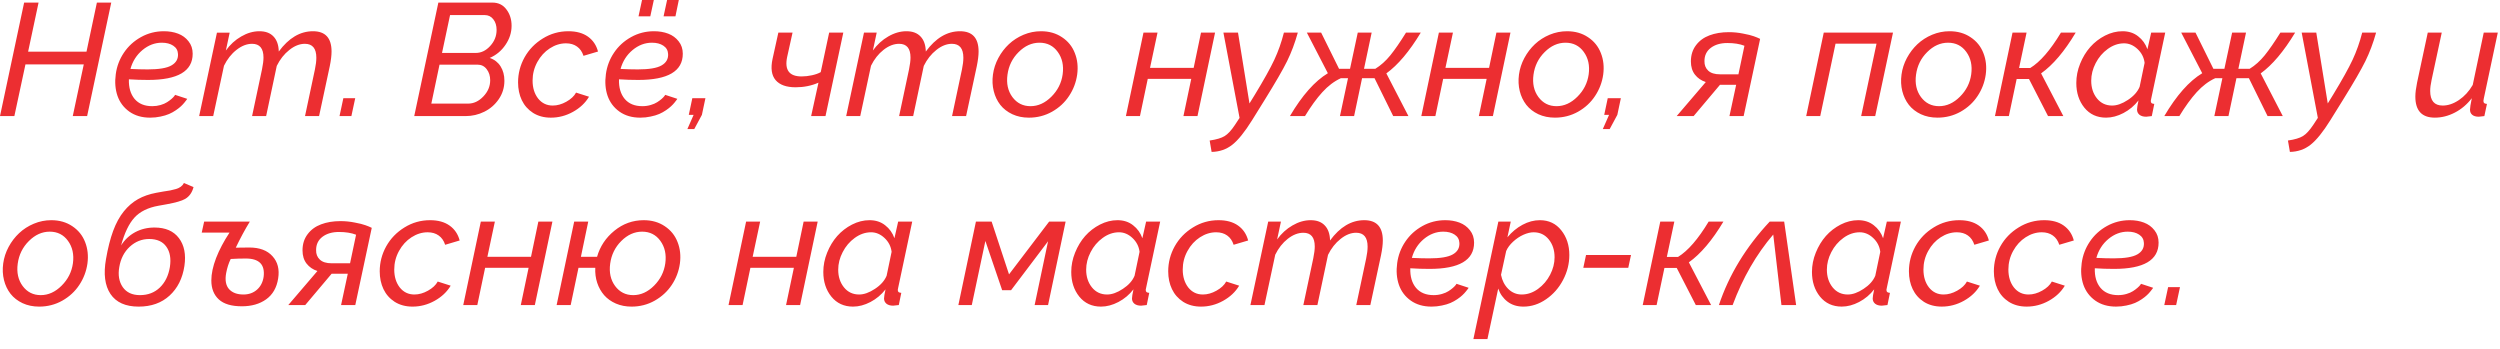 <?xml version="1.0" encoding="UTF-8"?> <svg xmlns="http://www.w3.org/2000/svg" width="172" height="24" viewBox="0 0 172 24" fill="none"><path d="M1.66 0.178L2.653 0.178L1.934 3.556L5.951 3.556L6.666 0.178L7.654 0.178L5.994 7.987L5.006 7.987L5.763 4.432L1.751 4.432L0.988 7.987L3.48366e-05 7.987L1.66 0.178ZM10.474 7.305C10.674 7.305 10.866 7.278 11.048 7.225C11.231 7.171 11.38 7.106 11.494 7.031C11.612 6.956 11.714 6.881 11.8 6.806C11.89 6.727 11.954 6.661 11.994 6.607L12.047 6.526L12.88 6.8C12.869 6.818 12.853 6.843 12.832 6.875C12.814 6.904 12.767 6.963 12.692 7.053C12.62 7.142 12.54 7.228 12.45 7.311C12.364 7.393 12.248 7.484 12.101 7.584C11.954 7.685 11.799 7.771 11.634 7.842C11.469 7.914 11.272 7.973 11.043 8.02C10.814 8.07 10.576 8.095 10.329 8.095C9.766 8.095 9.29 7.957 8.9 7.681C8.513 7.405 8.241 7.044 8.084 6.596C7.93 6.145 7.89 5.647 7.965 5.103C8.037 4.566 8.223 4.074 8.524 3.626C8.825 3.178 9.217 2.82 9.7 2.552C10.184 2.283 10.708 2.149 11.274 2.149C11.632 2.149 11.958 2.204 12.252 2.315C12.545 2.426 12.785 2.602 12.971 2.842C13.161 3.078 13.256 3.363 13.256 3.696C13.256 4.899 12.234 5.5 10.189 5.5C9.738 5.5 9.297 5.486 8.868 5.457C8.85 6.02 8.981 6.469 9.26 6.806C9.543 7.139 9.947 7.305 10.474 7.305ZM11.134 2.938C10.651 2.938 10.207 3.107 9.802 3.443C9.398 3.78 9.122 4.213 8.975 4.743C9.405 4.765 9.802 4.775 10.168 4.775C10.937 4.775 11.48 4.684 11.795 4.501C12.114 4.319 12.264 4.057 12.246 3.717C12.235 3.47 12.126 3.279 11.918 3.143C11.714 3.006 11.453 2.938 11.134 2.938ZM14.926 2.246L15.802 2.246L15.539 3.476C15.832 3.067 16.185 2.745 16.597 2.509C17.009 2.269 17.426 2.149 17.848 2.149C18.271 2.149 18.595 2.271 18.82 2.514C19.049 2.754 19.169 3.098 19.18 3.545C19.864 2.614 20.648 2.149 21.533 2.149C22.385 2.149 22.811 2.614 22.811 3.545C22.811 3.817 22.77 4.154 22.688 4.555L21.952 7.987L20.985 7.987L21.667 4.775C21.732 4.467 21.764 4.199 21.764 3.97C21.764 3.332 21.5 3.014 20.974 3.014C20.616 3.014 20.26 3.155 19.905 3.438C19.551 3.717 19.263 4.082 19.041 4.534L18.31 7.987L17.343 7.987L18.025 4.775C18.093 4.442 18.128 4.17 18.128 3.959C18.128 3.329 17.866 3.014 17.343 3.014C16.982 3.014 16.624 3.153 16.269 3.433C15.918 3.708 15.632 4.072 15.41 4.523L14.668 7.987L13.702 7.987L14.926 2.246ZM23.359 7.987L23.622 6.757L24.439 6.757L24.175 7.987L23.359 7.987ZM30.159 0.178L33.876 0.178C34.287 0.178 34.61 0.335 34.842 0.65C35.079 0.962 35.197 1.336 35.197 1.773C35.197 2.238 35.057 2.675 34.778 3.083C34.502 3.492 34.141 3.792 33.693 3.986C34.015 4.093 34.264 4.287 34.44 4.566C34.615 4.845 34.703 5.175 34.703 5.554C34.703 6.02 34.574 6.442 34.316 6.822C34.058 7.198 33.727 7.486 33.322 7.686C32.918 7.887 32.486 7.987 32.028 7.987L28.499 7.987L30.159 0.178ZM32.731 3.642C33.104 3.642 33.435 3.483 33.725 3.164C34.019 2.845 34.166 2.476 34.166 2.058C34.166 1.76 34.09 1.517 33.94 1.327C33.793 1.134 33.596 1.037 33.349 1.037L30.964 1.037L30.411 3.642L32.731 3.642ZM32.205 7.128C32.592 7.128 32.941 6.965 33.252 6.639C33.568 6.31 33.725 5.937 33.725 5.522C33.725 5.221 33.645 4.967 33.483 4.759C33.326 4.552 33.116 4.448 32.855 4.448L30.239 4.448L29.675 7.128L32.205 7.128ZM35.643 5.667C35.643 5.058 35.791 4.485 36.088 3.948C36.389 3.411 36.808 2.978 37.345 2.648C37.882 2.315 38.47 2.149 39.107 2.149C39.655 2.149 40.102 2.272 40.45 2.519C40.797 2.767 41.028 3.108 41.143 3.545L40.144 3.841C40.054 3.561 39.906 3.348 39.698 3.202C39.494 3.055 39.241 2.981 38.941 2.981C38.554 2.981 38.183 3.096 37.829 3.325C37.474 3.554 37.188 3.868 36.969 4.265C36.751 4.663 36.642 5.089 36.642 5.543C36.642 6.041 36.769 6.453 37.023 6.779C37.281 7.101 37.616 7.262 38.027 7.262C38.339 7.262 38.65 7.174 38.962 6.999C39.277 6.823 39.501 6.614 39.633 6.371L40.525 6.655C40.271 7.081 39.902 7.429 39.419 7.697C38.939 7.962 38.432 8.095 37.898 8.095C37.429 8.095 37.021 7.985 36.674 7.767C36.33 7.545 36.072 7.253 35.9 6.892C35.729 6.53 35.643 6.122 35.643 5.667ZM44.983 0L44.741 1.123L43.93 1.123L44.172 0L44.983 0ZM46.702 0L46.471 1.123L45.654 1.123L45.896 0L46.702 0ZM44.193 7.305C44.394 7.305 44.586 7.278 44.768 7.224C44.951 7.171 45.099 7.106 45.214 7.031C45.332 6.956 45.434 6.881 45.52 6.806C45.61 6.727 45.674 6.661 45.713 6.607L45.767 6.526L46.6 6.8C46.589 6.818 46.573 6.843 46.551 6.875C46.533 6.904 46.487 6.963 46.412 7.053C46.34 7.142 46.26 7.228 46.17 7.31C46.084 7.393 45.968 7.484 45.821 7.584C45.674 7.685 45.518 7.771 45.354 7.842C45.189 7.914 44.992 7.973 44.763 8.019C44.534 8.07 44.295 8.095 44.048 8.095C43.486 8.095 43.01 7.957 42.62 7.681C42.233 7.405 41.961 7.044 41.803 6.596C41.649 6.145 41.61 5.647 41.685 5.103C41.757 4.566 41.943 4.073 42.244 3.626C42.544 3.178 42.937 2.82 43.42 2.552C43.903 2.283 44.428 2.149 44.994 2.149C45.352 2.149 45.678 2.204 45.971 2.315C46.265 2.426 46.505 2.602 46.691 2.842C46.881 3.078 46.976 3.363 46.976 3.696C46.976 4.899 45.953 5.5 43.909 5.5C43.458 5.5 43.017 5.486 42.587 5.457C42.569 6.02 42.7 6.469 42.98 6.806C43.262 7.139 43.667 7.305 44.193 7.305ZM44.854 2.938C44.371 2.938 43.927 3.107 43.522 3.443C43.117 3.78 42.842 4.213 42.695 4.743C43.125 4.765 43.522 4.775 43.887 4.775C44.657 4.775 45.2 4.684 45.515 4.501C45.833 4.319 45.984 4.057 45.966 3.717C45.955 3.47 45.846 3.279 45.638 3.142C45.434 3.006 45.173 2.938 44.854 2.938ZM47.292 8.879L47.722 7.901L47.389 7.901L47.631 6.757L48.533 6.757L48.291 7.901L47.765 8.879L47.292 8.879ZM55.806 7.987L56.311 5.688C55.827 5.9 55.303 6.005 54.737 6.005C54.103 6.005 53.645 5.841 53.362 5.511C53.083 5.182 53.013 4.695 53.152 4.05L53.55 2.245L54.527 2.245L54.157 3.916C53.967 4.811 54.296 5.259 55.145 5.259C55.381 5.259 55.621 5.232 55.865 5.178C56.108 5.124 56.309 5.053 56.466 4.963L57.046 2.245L58.019 2.245L56.794 7.987L55.806 7.987ZM59.442 2.245L60.317 2.245L60.054 3.475C60.348 3.067 60.701 2.745 61.112 2.509C61.524 2.269 61.941 2.149 62.364 2.149C62.786 2.149 63.11 2.271 63.336 2.514C63.565 2.754 63.685 3.098 63.696 3.545C64.38 2.614 65.164 2.149 66.048 2.149C66.901 2.149 67.327 2.614 67.327 3.545C67.327 3.817 67.285 4.154 67.203 4.555L66.467 7.987L65.501 7.987L66.183 4.775C66.247 4.467 66.279 4.199 66.279 3.97C66.279 3.332 66.016 3.014 65.49 3.014C65.132 3.014 64.775 3.155 64.421 3.438C64.067 3.717 63.778 4.082 63.556 4.534L62.826 7.987L61.859 7.987L62.541 4.775C62.609 4.442 62.643 4.17 62.643 3.959C62.643 3.329 62.382 3.014 61.859 3.014C61.497 3.014 61.139 3.153 60.785 3.432C60.434 3.708 60.147 4.072 59.925 4.523L59.184 7.987L58.217 7.987L59.442 2.245ZM70.791 8.095C70.368 8.095 69.987 8.016 69.647 7.858C69.307 7.697 69.031 7.482 68.82 7.214C68.609 6.942 68.458 6.626 68.369 6.268C68.279 5.907 68.261 5.527 68.315 5.13C68.369 4.732 68.492 4.353 68.686 3.991C68.882 3.626 69.124 3.309 69.411 3.04C69.701 2.768 70.037 2.552 70.421 2.39C70.807 2.229 71.208 2.149 71.624 2.149C72.179 2.149 72.66 2.287 73.068 2.562C73.48 2.834 73.774 3.198 73.949 3.653C74.128 4.104 74.182 4.596 74.11 5.13C74.035 5.663 73.849 6.154 73.552 6.601C73.258 7.049 72.868 7.411 72.381 7.686C71.894 7.958 71.364 8.095 70.791 8.095ZM70.898 7.305C71.421 7.305 71.899 7.088 72.333 6.655C72.769 6.222 73.029 5.708 73.111 5.114C73.194 4.508 73.081 3.995 72.773 3.572C72.469 3.15 72.05 2.938 71.516 2.938C70.99 2.938 70.512 3.153 70.082 3.583C69.652 4.009 69.396 4.528 69.314 5.14C69.232 5.746 69.344 6.258 69.652 6.677C69.964 7.096 70.379 7.305 70.898 7.305ZM77.462 7.987L78.671 2.245L79.637 2.245L79.122 4.668L82.124 4.668L82.629 2.245L83.596 2.245L82.387 7.987L81.42 7.987L81.958 5.425L78.966 5.425L78.429 7.987L77.462 7.987ZM83.225 9.668C83.691 9.6 84.034 9.498 84.256 9.362C84.478 9.226 84.715 8.97 84.965 8.594L85.282 8.111L84.171 2.245L85.175 2.245L85.964 7.117L86.34 6.505C86.956 5.491 87.4 4.695 87.672 4.115C87.945 3.531 88.165 2.908 88.333 2.245L89.289 2.245C89.092 2.954 88.847 3.608 88.553 4.206C88.26 4.8 87.749 5.683 87.022 6.854L86.142 8.272C85.64 9.077 85.187 9.64 84.783 9.958C84.378 10.277 83.904 10.442 83.359 10.452L83.225 9.668ZM88.747 7.987C89.585 6.566 90.455 5.583 91.357 5.038L89.912 2.245L90.895 2.245L92.125 4.732L92.882 4.732L93.414 2.245L94.37 2.245L93.844 4.732L94.623 4.732C94.995 4.503 95.339 4.195 95.654 3.808C95.969 3.418 96.329 2.897 96.733 2.245L97.749 2.245C96.964 3.542 96.175 4.476 95.38 5.049L96.9 7.987L95.853 7.987L94.569 5.382L93.71 5.382L93.162 7.987L92.189 7.987L92.743 5.382L92.249 5.382C91.794 5.59 91.37 5.91 90.976 6.344C90.582 6.777 90.184 7.325 89.783 7.987L88.747 7.987ZM97.786 7.987L98.995 2.245L99.962 2.245L99.446 4.668L102.448 4.668L102.953 2.245L103.92 2.245L102.711 7.987L101.745 7.987L102.282 5.425L99.29 5.425L98.753 7.987L97.786 7.987ZM106.981 8.094C106.559 8.094 106.178 8.016 105.837 7.858C105.497 7.697 105.222 7.482 105.01 7.214C104.799 6.941 104.649 6.626 104.559 6.268C104.47 5.907 104.452 5.527 104.505 5.13C104.559 4.732 104.683 4.353 104.876 3.991C105.073 3.626 105.315 3.309 105.601 3.04C105.891 2.768 106.228 2.551 106.611 2.39C106.998 2.229 107.399 2.149 107.814 2.149C108.369 2.149 108.851 2.287 109.259 2.562C109.671 2.834 109.964 3.198 110.14 3.653C110.319 4.104 110.372 4.596 110.301 5.13C110.226 5.663 110.039 6.154 109.742 6.601C109.449 7.049 109.058 7.411 108.571 7.686C108.084 7.958 107.554 8.094 106.981 8.094ZM107.089 7.305C107.612 7.305 108.09 7.088 108.523 6.655C108.96 6.222 109.219 5.708 109.302 5.114C109.384 4.508 109.271 3.995 108.963 3.572C108.659 3.149 108.24 2.938 107.707 2.938C107.18 2.938 106.702 3.153 106.273 3.583C105.843 4.009 105.587 4.528 105.504 5.14C105.422 5.746 105.535 6.258 105.843 6.676C106.154 7.095 106.57 7.305 107.089 7.305ZM110.274 8.879L110.704 7.901L110.371 7.901L110.612 6.757L111.515 6.757L111.273 7.901L110.747 8.879L110.274 8.879ZM115.355 7.987L117.358 5.645C117.047 5.545 116.798 5.375 116.612 5.135C116.426 4.895 116.333 4.593 116.333 4.227C116.333 3.794 116.449 3.423 116.682 3.115C116.914 2.804 117.224 2.577 117.611 2.433C117.998 2.287 118.442 2.213 118.943 2.213C119.272 2.213 119.598 2.245 119.92 2.31C120.246 2.371 120.492 2.432 120.656 2.492C120.821 2.55 120.968 2.611 121.097 2.675L119.963 7.987L118.986 7.987L119.448 5.833L118.336 5.833L116.521 7.987L115.355 7.987ZM118.336 5.113L119.604 5.113L120.017 3.148C119.695 3.022 119.303 2.96 118.841 2.96C118.375 2.96 117.996 3.071 117.702 3.293C117.412 3.515 117.267 3.817 117.267 4.2C117.26 4.473 117.346 4.693 117.525 4.861C117.704 5.029 117.974 5.113 118.336 5.113ZM124.266 7.987L125.474 2.245L130.238 2.245L129.014 7.987L128.047 7.987L129.105 3.003L126.285 3.003L125.232 7.987L124.266 7.987ZM133.3 8.094C132.877 8.094 132.496 8.016 132.156 7.858C131.816 7.697 131.54 7.482 131.329 7.214C131.117 6.941 130.967 6.626 130.877 6.268C130.788 5.907 130.77 5.527 130.824 5.13C130.877 4.732 131.001 4.353 131.194 3.991C131.391 3.626 131.633 3.309 131.919 3.04C132.21 2.768 132.546 2.551 132.929 2.39C133.316 2.229 133.717 2.149 134.132 2.149C134.687 2.149 135.169 2.286 135.577 2.562C135.989 2.834 136.283 3.198 136.458 3.653C136.637 4.104 136.691 4.596 136.619 5.13C136.544 5.663 136.358 6.154 136.061 6.601C135.767 7.049 135.377 7.41 134.89 7.686C134.403 7.958 133.873 8.094 133.3 8.094ZM133.407 7.305C133.93 7.305 134.408 7.088 134.841 6.655C135.278 6.222 135.538 5.708 135.62 5.113C135.703 4.508 135.59 3.994 135.282 3.572C134.977 3.149 134.558 2.938 134.025 2.938C133.499 2.938 133.021 3.153 132.591 3.583C132.161 4.009 131.905 4.528 131.823 5.14C131.74 5.745 131.853 6.258 132.161 6.676C132.473 7.095 132.888 7.305 133.407 7.305ZM137.253 7.987L138.461 2.245L139.428 2.245L138.913 4.678L139.681 4.678C140.361 4.263 141.065 3.452 141.792 2.245L142.807 2.245C142.037 3.534 141.244 4.469 140.427 5.049L141.958 7.987L140.905 7.987L139.595 5.436L138.746 5.436L138.209 7.987L137.253 7.987ZM142.85 5.71C142.85 5.258 142.937 4.816 143.113 4.383C143.288 3.946 143.519 3.565 143.806 3.239C144.096 2.913 144.436 2.65 144.826 2.449C145.22 2.249 145.621 2.149 146.029 2.149C146.452 2.149 146.81 2.265 147.104 2.498C147.401 2.727 147.614 3.024 147.743 3.389L148.001 2.245L148.967 2.245L148.001 6.8C147.983 6.889 147.974 6.936 147.974 6.94C147.974 7.011 147.992 7.063 148.027 7.095C148.067 7.124 148.129 7.142 148.215 7.149L148.043 7.987C147.821 8.016 147.693 8.03 147.657 8.03C147.46 8.03 147.306 7.985 147.195 7.896C147.084 7.803 147.028 7.683 147.028 7.536C147.028 7.428 147.062 7.219 147.13 6.907C146.848 7.273 146.502 7.563 146.094 7.777C145.689 7.989 145.29 8.094 144.896 8.094C144.273 8.094 143.775 7.865 143.403 7.407C143.034 6.949 142.85 6.383 142.85 5.71ZM147.206 5.973L147.549 4.324C147.503 3.951 147.34 3.635 147.061 3.373C146.781 3.112 146.473 2.981 146.137 2.981C145.743 2.981 145.369 3.11 145.014 3.368C144.663 3.622 144.386 3.948 144.182 4.345C143.978 4.739 143.876 5.142 143.876 5.554C143.876 6.037 144.008 6.444 144.273 6.773C144.538 7.099 144.885 7.262 145.315 7.262C145.648 7.262 146.01 7.133 146.4 6.875C146.794 6.617 147.062 6.317 147.206 5.973ZM148.903 7.987C149.741 6.565 150.611 5.582 151.513 5.038L150.068 2.245L151.051 2.245L152.281 4.732L153.039 4.732L153.57 2.245L154.526 2.245L154 4.732L154.779 4.732C155.151 4.503 155.495 4.195 155.81 3.808C156.125 3.418 156.485 2.897 156.89 2.245L157.905 2.245C157.121 3.541 156.331 4.476 155.536 5.049L157.056 7.987L156.009 7.987L154.725 5.382L153.866 5.382L153.318 7.987L152.346 7.987L152.899 5.382L152.405 5.382C151.95 5.59 151.526 5.91 151.132 6.343C150.738 6.777 150.341 7.325 149.939 7.987L148.903 7.987ZM157.411 9.668C157.876 9.6 158.22 9.498 158.442 9.362C158.664 9.226 158.9 8.97 159.151 8.594L159.468 8.11L158.356 2.245L159.36 2.245L160.15 7.117L160.526 6.505C161.142 5.491 161.586 4.694 161.858 4.114C162.13 3.531 162.35 2.908 162.519 2.245L163.475 2.245C163.278 2.954 163.032 3.608 162.739 4.206C162.445 4.8 161.935 5.683 161.208 6.854L160.327 8.272C159.826 9.077 159.373 9.639 158.968 9.958C158.564 10.277 158.089 10.441 157.545 10.452L157.411 9.668ZM166.176 6.644C166.176 6.39 166.216 6.071 166.294 5.688L167.03 2.245L167.992 2.245L167.293 5.5C167.229 5.797 167.197 6.05 167.197 6.257C167.197 6.927 167.483 7.262 168.056 7.262C168.429 7.262 168.803 7.135 169.179 6.88C169.555 6.626 169.87 6.281 170.124 5.844L170.881 2.245L171.848 2.245L170.881 6.8C170.867 6.872 170.86 6.918 170.86 6.94C170.86 7.011 170.878 7.063 170.914 7.095C170.953 7.124 171.016 7.142 171.102 7.149L170.924 7.987C170.702 8.016 170.575 8.03 170.543 8.03C170.346 8.03 170.196 7.987 170.092 7.901C169.988 7.815 169.936 7.697 169.936 7.546C169.936 7.421 169.977 7.158 170.06 6.757C169.734 7.183 169.345 7.512 168.894 7.745C168.446 7.978 167.986 8.094 167.514 8.094C166.622 8.094 166.176 7.611 166.176 6.644ZM2.696 21.095C2.274 21.095 1.892 21.016 1.552 20.858C1.212 20.697 0.936 20.482 0.725 20.214C0.514 19.942 0.363 19.627 0.274 19.269C0.184 18.907 0.167 18.527 0.22 18.13C0.274 17.732 0.397 17.353 0.591 16.991C0.788 16.626 1.029 16.309 1.316 16.041C1.606 15.768 1.943 15.552 2.326 15.391C2.712 15.229 3.113 15.149 3.529 15.149C4.084 15.149 4.565 15.287 4.974 15.562C5.385 15.835 5.679 16.198 5.855 16.653C6.034 17.104 6.087 17.596 6.016 18.13C5.94 18.663 5.754 19.154 5.457 19.602C5.163 20.049 4.773 20.411 4.286 20.686C3.799 20.959 3.269 21.095 2.696 21.095ZM2.804 20.305C3.326 20.305 3.805 20.088 4.238 19.655C4.675 19.222 4.934 18.708 5.017 18.114C5.099 17.509 4.986 16.995 4.678 16.572C4.374 16.15 3.955 15.938 3.421 15.938C2.895 15.938 2.417 16.153 1.987 16.583C1.558 17.009 1.302 17.528 1.219 18.141C1.137 18.746 1.25 19.258 1.558 19.677C1.869 20.096 2.285 20.305 2.804 20.305ZM9.539 21.095C8.637 21.095 7.99 20.805 7.6 20.225C7.213 19.645 7.111 18.842 7.294 17.818C7.423 17.07 7.586 16.427 7.783 15.89C7.983 15.349 8.229 14.9 8.519 14.542C8.809 14.184 9.133 13.905 9.491 13.704C9.852 13.5 10.273 13.353 10.753 13.264C10.878 13.235 11.038 13.206 11.231 13.178C11.428 13.149 11.587 13.124 11.709 13.102C11.834 13.077 11.965 13.045 12.101 13.006C12.237 12.966 12.35 12.913 12.44 12.845C12.533 12.777 12.604 12.693 12.654 12.592L13.315 12.871C13.218 13.248 13.025 13.52 12.735 13.688C12.506 13.82 12.085 13.942 11.473 14.053C11.405 14.068 11.215 14.101 10.903 14.155C10.18 14.284 9.629 14.556 9.249 14.972C8.873 15.383 8.567 16.021 8.331 16.884C8.578 16.494 8.9 16.191 9.297 15.976C9.698 15.761 10.142 15.654 10.629 15.654C11.385 15.654 11.945 15.897 12.311 16.384C12.679 16.871 12.805 17.51 12.687 18.302C12.558 19.154 12.217 19.832 11.666 20.337C11.115 20.842 10.406 21.095 9.539 21.095ZM9.63 20.305C10.178 20.305 10.633 20.131 10.995 19.784C11.36 19.433 11.591 18.962 11.688 18.372C11.777 17.791 11.697 17.326 11.446 16.975C11.199 16.621 10.805 16.443 10.264 16.443C9.759 16.443 9.313 16.621 8.927 16.975C8.544 17.33 8.304 17.795 8.207 18.372C8.11 18.919 8.189 19.38 8.443 19.752C8.701 20.121 9.097 20.305 9.63 20.305ZM16.64 21.073C15.927 21.073 15.399 20.916 15.055 20.601C14.711 20.285 14.54 19.85 14.54 19.295C14.54 18.837 14.649 18.323 14.867 17.754C15.089 17.184 15.397 16.601 15.791 16.003L13.879 16.003L14.045 15.246L17.188 15.246C16.851 15.797 16.529 16.395 16.221 17.04C16.425 17.032 16.736 17.029 17.155 17.029C17.857 17.029 18.387 17.227 18.745 17.625C19.107 18.019 19.238 18.531 19.137 19.161C19.037 19.795 18.761 20.273 18.31 20.595C17.863 20.914 17.306 21.073 16.64 21.073ZM16.747 20.262C17.119 20.262 17.431 20.151 17.682 19.929C17.932 19.707 18.084 19.412 18.138 19.043C18.242 18.205 17.834 17.786 16.914 17.786C16.559 17.786 16.212 17.797 15.872 17.818C15.732 18.101 15.628 18.424 15.56 18.785C15.47 19.272 15.537 19.641 15.759 19.892C15.984 20.139 16.314 20.262 16.747 20.262ZM19.835 20.987L21.839 18.645C21.527 18.545 21.279 18.375 21.092 18.135C20.906 17.895 20.813 17.593 20.813 17.227C20.813 16.794 20.929 16.424 21.162 16.116C21.395 15.804 21.705 15.577 22.091 15.434C22.478 15.287 22.922 15.213 23.423 15.213C23.753 15.213 24.079 15.245 24.401 15.31C24.727 15.371 24.972 15.432 25.137 15.493C25.301 15.55 25.448 15.611 25.577 15.675L24.444 20.987L23.466 20.987L23.928 18.833L22.816 18.833L21.001 20.987L19.835 20.987ZM22.816 18.114L24.084 18.114L24.498 16.148C24.175 16.023 23.783 15.96 23.321 15.96C22.856 15.96 22.476 16.071 22.183 16.293C21.893 16.515 21.748 16.817 21.748 17.201C21.74 17.473 21.826 17.693 22.005 17.861C22.184 18.03 22.455 18.114 22.816 18.114ZM26.125 18.667C26.125 18.058 26.274 17.485 26.571 16.948C26.872 16.411 27.291 15.978 27.828 15.648C28.365 15.315 28.952 15.149 29.589 15.149C30.137 15.149 30.585 15.272 30.932 15.52C31.279 15.767 31.51 16.108 31.625 16.545L30.626 16.841C30.537 16.561 30.388 16.348 30.18 16.202C29.976 16.055 29.724 15.981 29.423 15.981C29.036 15.981 28.666 16.096 28.311 16.325C27.957 16.554 27.67 16.868 27.452 17.265C27.233 17.663 27.124 18.089 27.124 18.543C27.124 19.041 27.251 19.453 27.505 19.779C27.763 20.101 28.098 20.262 28.51 20.262C28.821 20.262 29.133 20.174 29.444 19.999C29.759 19.823 29.983 19.614 30.116 19.37L31.007 19.655C30.753 20.081 30.384 20.429 29.901 20.697C29.421 20.962 28.914 21.095 28.381 21.095C27.912 21.095 27.504 20.985 27.156 20.767C26.812 20.545 26.555 20.253 26.383 19.892C26.211 19.53 26.125 19.122 26.125 18.667ZM31.872 20.987L33.081 15.245L34.047 15.245L33.532 17.668L36.534 17.668L37.039 15.245L38.006 15.245L36.797 20.987L35.831 20.987L36.368 18.425L33.376 18.425L32.839 20.987L31.872 20.987ZM44.29 15.149C44.845 15.149 45.327 15.287 45.735 15.562C46.147 15.835 46.44 16.198 46.616 16.653C46.795 17.104 46.849 17.596 46.777 18.13C46.702 18.663 46.516 19.154 46.218 19.602C45.921 20.049 45.529 20.411 45.042 20.686C44.555 20.959 44.025 21.095 43.452 21.095C43.058 21.095 42.698 21.025 42.373 20.885C42.047 20.742 41.778 20.55 41.567 20.31C41.356 20.067 41.196 19.784 41.089 19.462C40.981 19.136 40.937 18.79 40.955 18.425L39.8 18.425L39.263 20.987L38.296 20.987L39.504 15.245L40.471 15.245L39.966 17.668L41.078 17.668C41.282 16.952 41.68 16.354 42.27 15.874C42.865 15.39 43.538 15.149 44.29 15.149ZM45.773 18.114C45.855 17.509 45.742 16.995 45.434 16.572C45.13 16.15 44.711 15.938 44.177 15.938C43.651 15.938 43.173 16.153 42.743 16.583C42.317 17.009 42.063 17.528 41.98 18.14C41.898 18.746 42.011 19.258 42.319 19.677C42.63 20.096 43.046 20.305 43.565 20.305C44.088 20.305 44.566 20.088 44.999 19.655C45.432 19.222 45.69 18.708 45.773 18.114ZM50.123 20.987L51.332 15.245L52.298 15.245L51.783 17.668L54.785 17.668L55.29 15.245L56.257 15.245L55.048 20.987L54.081 20.987L54.619 18.425L51.627 18.425L51.09 20.987L50.123 20.987ZM56.644 18.71C56.644 18.259 56.731 17.816 56.907 17.383C57.082 16.946 57.313 16.565 57.6 16.239C57.89 15.913 58.23 15.65 58.62 15.45C59.014 15.249 59.415 15.149 59.823 15.149C60.246 15.149 60.604 15.265 60.898 15.498C61.195 15.727 61.408 16.024 61.537 16.39L61.794 15.245L62.761 15.245L61.794 19.8C61.776 19.89 61.768 19.936 61.768 19.94C61.768 20.011 61.785 20.063 61.821 20.096C61.861 20.124 61.923 20.142 62.009 20.149L61.837 20.987C61.615 21.016 61.486 21.03 61.451 21.03C61.254 21.03 61.1 20.985 60.989 20.896C60.878 20.803 60.822 20.683 60.822 20.536C60.822 20.429 60.856 20.219 60.924 19.908C60.641 20.273 60.296 20.563 59.888 20.778C59.483 20.989 59.084 21.095 58.69 21.095C58.067 21.095 57.569 20.865 57.197 20.407C56.828 19.949 56.644 19.383 56.644 18.71ZM60.999 18.973L61.343 17.324C61.297 16.952 61.134 16.635 60.855 16.373C60.575 16.112 60.267 15.981 59.931 15.981C59.537 15.981 59.163 16.11 58.808 16.368C58.457 16.622 58.18 16.948 57.976 17.346C57.772 17.739 57.669 18.142 57.669 18.554C57.669 19.038 57.802 19.444 58.067 19.773C58.332 20.099 58.679 20.262 59.109 20.262C59.442 20.262 59.804 20.133 60.194 19.875C60.588 19.617 60.856 19.317 60.999 18.973ZM65.936 20.987L67.144 15.245L68.224 15.245L69.421 18.876L72.182 15.245L73.315 15.245L72.107 20.987L71.183 20.987L72.107 16.599L69.561 19.967L68.949 19.967L67.794 16.578L66.859 20.987L65.936 20.987ZM73.702 18.71C73.702 18.259 73.79 17.816 73.965 17.383C74.141 16.946 74.372 16.565 74.658 16.239C74.948 15.913 75.288 15.65 75.679 15.45C76.073 15.249 76.474 15.149 76.882 15.149C77.304 15.149 77.662 15.265 77.956 15.498C78.253 15.727 78.466 16.024 78.595 16.39L78.853 15.245L79.82 15.245L78.853 19.8C78.835 19.89 78.826 19.936 78.826 19.94C78.826 20.011 78.844 20.063 78.88 20.096C78.919 20.124 78.982 20.142 79.068 20.149L78.896 20.987C78.674 21.016 78.545 21.03 78.509 21.03C78.312 21.03 78.158 20.985 78.047 20.896C77.936 20.803 77.881 20.683 77.881 20.536C77.881 20.428 77.915 20.219 77.983 19.907C77.7 20.273 77.355 20.563 76.946 20.778C76.542 20.989 76.142 21.095 75.749 21.095C75.126 21.095 74.628 20.865 74.255 20.407C73.887 19.949 73.702 19.383 73.702 18.71ZM78.058 18.973L78.402 17.324C78.355 16.952 78.192 16.635 77.913 16.373C77.634 16.112 77.326 15.981 76.989 15.981C76.595 15.981 76.221 16.11 75.867 16.368C75.516 16.622 75.238 16.948 75.034 17.346C74.83 17.739 74.728 18.142 74.728 18.554C74.728 19.037 74.861 19.444 75.126 19.773C75.391 20.099 75.738 20.262 76.168 20.262C76.501 20.262 76.862 20.133 77.252 19.875C77.646 19.617 77.915 19.317 78.058 18.973ZM80.373 18.667C80.373 18.058 80.522 17.485 80.819 16.948C81.12 16.411 81.539 15.978 82.076 15.648C82.613 15.315 83.2 15.149 83.837 15.149C84.385 15.149 84.833 15.272 85.18 15.519C85.528 15.766 85.758 16.108 85.873 16.545L84.874 16.841C84.784 16.561 84.636 16.348 84.428 16.201C84.224 16.055 83.972 15.981 83.671 15.981C83.284 15.981 82.914 16.096 82.559 16.325C82.205 16.554 81.918 16.867 81.7 17.265C81.481 17.662 81.372 18.088 81.372 18.543C81.372 19.041 81.499 19.453 81.753 19.779C82.011 20.101 82.346 20.262 82.758 20.262C83.069 20.262 83.381 20.174 83.692 19.999C84.007 19.823 84.231 19.614 84.364 19.37L85.255 19.655C85.001 20.081 84.632 20.428 84.149 20.697C83.669 20.962 83.162 21.095 82.629 21.095C82.16 21.095 81.752 20.985 81.404 20.767C81.061 20.545 80.803 20.253 80.631 19.891C80.459 19.53 80.373 19.122 80.373 18.667ZM87.253 15.245L88.129 15.245L87.866 16.475C88.159 16.067 88.512 15.745 88.924 15.509C89.336 15.269 89.753 15.149 90.175 15.149C90.598 15.149 90.922 15.271 91.147 15.514C91.377 15.754 91.497 16.098 91.507 16.545C92.191 15.614 92.975 15.149 93.86 15.149C94.712 15.149 95.138 15.614 95.138 16.545C95.138 16.817 95.097 17.154 95.015 17.555L94.279 20.987L93.312 20.987L93.994 17.775C94.059 17.467 94.091 17.199 94.091 16.97C94.091 16.332 93.828 16.013 93.301 16.013C92.943 16.013 92.587 16.155 92.232 16.438C91.878 16.717 91.59 17.082 91.368 17.534L90.637 20.987L89.67 20.987L90.353 17.775C90.421 17.442 90.455 17.17 90.455 16.959C90.455 16.329 90.193 16.014 89.67 16.014C89.309 16.014 88.951 16.153 88.596 16.432C88.245 16.708 87.959 17.072 87.737 17.523L86.996 20.987L86.029 20.987L87.253 15.245ZM98.635 20.305C98.835 20.305 99.027 20.278 99.21 20.224C99.392 20.171 99.541 20.106 99.655 20.031C99.773 19.956 99.876 19.881 99.961 19.805C100.051 19.727 100.115 19.66 100.155 19.607L100.209 19.526L101.041 19.8C101.03 19.818 101.014 19.843 100.993 19.875C100.975 19.904 100.928 19.963 100.853 20.052C100.781 20.142 100.701 20.228 100.611 20.31C100.525 20.393 100.409 20.484 100.262 20.584C100.115 20.684 99.96 20.77 99.795 20.842C99.63 20.914 99.433 20.973 99.204 21.019C98.975 21.069 98.737 21.095 98.49 21.095C97.928 21.095 97.451 20.957 97.061 20.681C96.674 20.405 96.402 20.044 96.245 19.596C96.091 19.145 96.051 18.647 96.126 18.103C96.198 17.566 96.384 17.073 96.685 16.626C96.986 16.178 97.378 15.82 97.861 15.552C98.345 15.283 98.869 15.149 99.435 15.149C99.793 15.149 100.119 15.204 100.413 15.315C100.706 15.426 100.946 15.602 101.132 15.842C101.322 16.078 101.417 16.363 101.417 16.696C101.417 17.899 100.395 18.5 98.35 18.5C97.899 18.5 97.459 18.486 97.029 18.457C97.011 19.02 97.142 19.469 97.421 19.805C97.704 20.138 98.108 20.305 98.635 20.305ZM99.295 15.938C98.812 15.938 98.368 16.107 97.963 16.443C97.559 16.78 97.283 17.213 97.136 17.743C97.566 17.764 97.963 17.775 98.329 17.775C99.099 17.775 99.641 17.684 99.956 17.501C100.275 17.319 100.425 17.057 100.407 16.717C100.396 16.47 100.287 16.278 100.08 16.142C99.876 16.006 99.614 15.938 99.295 15.938ZM103.087 15.245L103.941 15.245L103.71 16.325C104.011 15.963 104.357 15.677 104.747 15.466C105.141 15.254 105.54 15.149 105.945 15.149C106.557 15.149 107.048 15.381 107.417 15.847C107.785 16.309 107.97 16.875 107.97 17.544C107.97 18.146 107.825 18.72 107.535 19.268C107.248 19.813 106.86 20.253 106.369 20.59C105.882 20.926 105.363 21.095 104.812 21.095C104.382 21.095 104.018 20.982 103.721 20.756C103.424 20.53 103.209 20.23 103.077 19.854L102.335 23.329L101.369 23.329L103.087 15.245ZM106.955 17.7C106.955 17.213 106.822 16.805 106.557 16.475C106.292 16.146 105.945 15.981 105.515 15.981C105.3 15.981 105.064 16.038 104.806 16.153C104.552 16.268 104.316 16.427 104.097 16.631C103.879 16.832 103.721 17.045 103.625 17.27L103.27 18.908C103.345 19.299 103.512 19.623 103.77 19.881C104.031 20.135 104.339 20.262 104.693 20.262C105.087 20.262 105.46 20.135 105.811 19.881C106.165 19.623 106.444 19.297 106.648 18.903C106.853 18.509 106.955 18.108 106.955 17.7ZM108.931 18.425L109.119 17.544L112.213 17.544L112.025 18.425L108.931 18.425ZM113.019 20.987L114.227 15.245L115.194 15.245L114.678 17.678L115.446 17.678C116.127 17.263 116.83 16.452 117.557 15.245L118.572 15.245C117.802 16.534 117.009 17.469 116.193 18.049L117.724 20.987L116.671 20.987L115.36 18.436L114.512 18.436L113.975 20.987L113.019 20.987ZM118.261 20.987C118.955 18.907 120.121 16.993 121.757 15.245L122.751 15.245L123.573 20.987L122.563 20.987L121.999 16.137C120.832 17.501 119.901 19.118 119.206 20.987L118.261 20.987ZM124.663 18.71C124.663 18.259 124.751 17.816 124.926 17.383C125.102 16.946 125.333 16.565 125.619 16.239C125.909 15.913 126.249 15.65 126.64 15.449C127.034 15.249 127.435 15.149 127.843 15.149C128.265 15.149 128.623 15.265 128.917 15.498C129.214 15.727 129.427 16.024 129.556 16.389L129.814 15.245L130.781 15.245L129.814 19.8C129.796 19.89 129.787 19.936 129.787 19.94C129.787 20.011 129.805 20.063 129.841 20.095C129.88 20.124 129.943 20.142 130.029 20.149L129.857 20.987C129.635 21.016 129.506 21.03 129.47 21.03C129.273 21.03 129.119 20.985 129.008 20.896C128.897 20.803 128.842 20.683 128.842 20.536C128.842 20.428 128.876 20.219 128.944 19.907C128.661 20.273 128.315 20.563 127.907 20.777C127.503 20.989 127.103 21.094 126.709 21.094C126.086 21.094 125.589 20.865 125.216 20.407C124.847 19.949 124.663 19.383 124.663 18.71ZM129.019 18.973L129.363 17.324C129.316 16.951 129.153 16.635 128.874 16.373C128.595 16.112 128.287 15.981 127.95 15.981C127.556 15.981 127.182 16.11 126.828 16.368C126.477 16.622 126.199 16.948 125.995 17.345C125.791 17.739 125.689 18.142 125.689 18.554C125.689 19.037 125.821 19.444 126.086 19.773C126.351 20.099 126.699 20.262 127.128 20.262C127.461 20.262 127.823 20.133 128.213 19.875C128.607 19.617 128.876 19.317 129.019 18.973ZM131.334 18.667C131.334 18.058 131.483 17.485 131.78 16.948C132.081 16.411 132.5 15.977 133.037 15.648C133.574 15.315 134.161 15.149 134.798 15.149C135.346 15.149 135.794 15.272 136.141 15.519C136.488 15.766 136.719 16.108 136.834 16.545L135.835 16.84C135.745 16.561 135.597 16.348 135.389 16.201C135.185 16.055 134.933 15.981 134.632 15.981C134.245 15.981 133.875 16.096 133.52 16.325C133.166 16.554 132.879 16.867 132.661 17.265C132.442 17.662 132.333 18.088 132.333 18.543C132.333 19.041 132.46 19.453 132.714 19.779C132.972 20.101 133.307 20.262 133.719 20.262C134.03 20.262 134.342 20.174 134.653 19.999C134.968 19.823 135.192 19.614 135.325 19.37L136.216 19.655C135.962 20.081 135.593 20.428 135.11 20.697C134.63 20.962 134.123 21.094 133.59 21.094C133.121 21.094 132.713 20.985 132.365 20.767C132.021 20.545 131.764 20.253 131.592 19.891C131.42 19.53 131.334 19.121 131.334 18.667ZM137.178 18.667C137.178 18.058 137.326 17.485 137.624 16.948C137.924 16.411 138.343 15.977 138.88 15.648C139.417 15.315 140.005 15.149 140.642 15.149C141.19 15.149 141.638 15.272 141.985 15.519C142.332 15.766 142.563 16.108 142.678 16.545L141.679 16.84C141.589 16.561 141.441 16.348 141.233 16.201C141.029 16.055 140.776 15.981 140.476 15.981C140.089 15.981 139.718 16.096 139.364 16.325C139.009 16.554 138.723 16.867 138.504 17.265C138.286 17.662 138.177 18.088 138.177 18.543C138.177 19.041 138.304 19.453 138.558 19.779C138.816 20.101 139.151 20.262 139.563 20.262C139.874 20.262 140.186 20.174 140.497 19.999C140.812 19.823 141.036 19.614 141.168 19.37L142.06 19.655C141.806 20.081 141.437 20.428 140.954 20.697C140.474 20.962 139.967 21.094 139.434 21.094C138.965 21.094 138.556 20.985 138.209 20.767C137.865 20.545 137.607 20.253 137.436 19.891C137.264 19.53 137.178 19.121 137.178 18.667ZM145.729 20.305C145.929 20.305 146.121 20.278 146.303 20.224C146.486 20.171 146.634 20.106 146.749 20.031C146.867 19.956 146.969 19.881 147.055 19.805C147.145 19.727 147.209 19.66 147.249 19.607L147.302 19.526L148.135 19.8C148.124 19.818 148.108 19.843 148.086 19.875C148.069 19.904 148.022 19.963 147.947 20.052C147.875 20.142 147.795 20.228 147.705 20.31C147.619 20.393 147.503 20.484 147.356 20.584C147.209 20.684 147.053 20.77 146.889 20.842C146.724 20.913 146.527 20.973 146.298 21.019C146.069 21.069 145.831 21.094 145.583 21.094C145.021 21.094 144.545 20.956 144.155 20.681C143.768 20.405 143.496 20.043 143.338 19.596C143.184 19.145 143.145 18.647 143.22 18.103C143.292 17.566 143.478 17.073 143.779 16.626C144.08 16.178 144.472 15.82 144.955 15.551C145.438 15.283 145.963 15.149 146.529 15.149C146.887 15.149 147.213 15.204 147.506 15.315C147.8 15.426 148.04 15.601 148.226 15.841C148.416 16.078 148.511 16.362 148.511 16.695C148.511 17.899 147.488 18.5 145.444 18.5C144.993 18.5 144.552 18.486 144.123 18.457C144.105 19.019 144.235 19.469 144.515 19.805C144.798 20.138 145.202 20.305 145.729 20.305ZM146.389 15.938C145.906 15.938 145.462 16.106 145.057 16.443C144.653 16.78 144.377 17.213 144.23 17.743C144.66 17.764 145.057 17.775 145.422 17.775C146.192 17.775 146.735 17.684 147.05 17.501C147.369 17.319 147.519 17.057 147.501 16.717C147.49 16.47 147.381 16.278 147.173 16.142C146.969 16.006 146.708 15.938 146.389 15.938ZM148.903 20.987L149.166 19.757L149.982 19.757L149.719 20.987L148.903 20.987Z" fill="#EC2E31"></path></svg> 